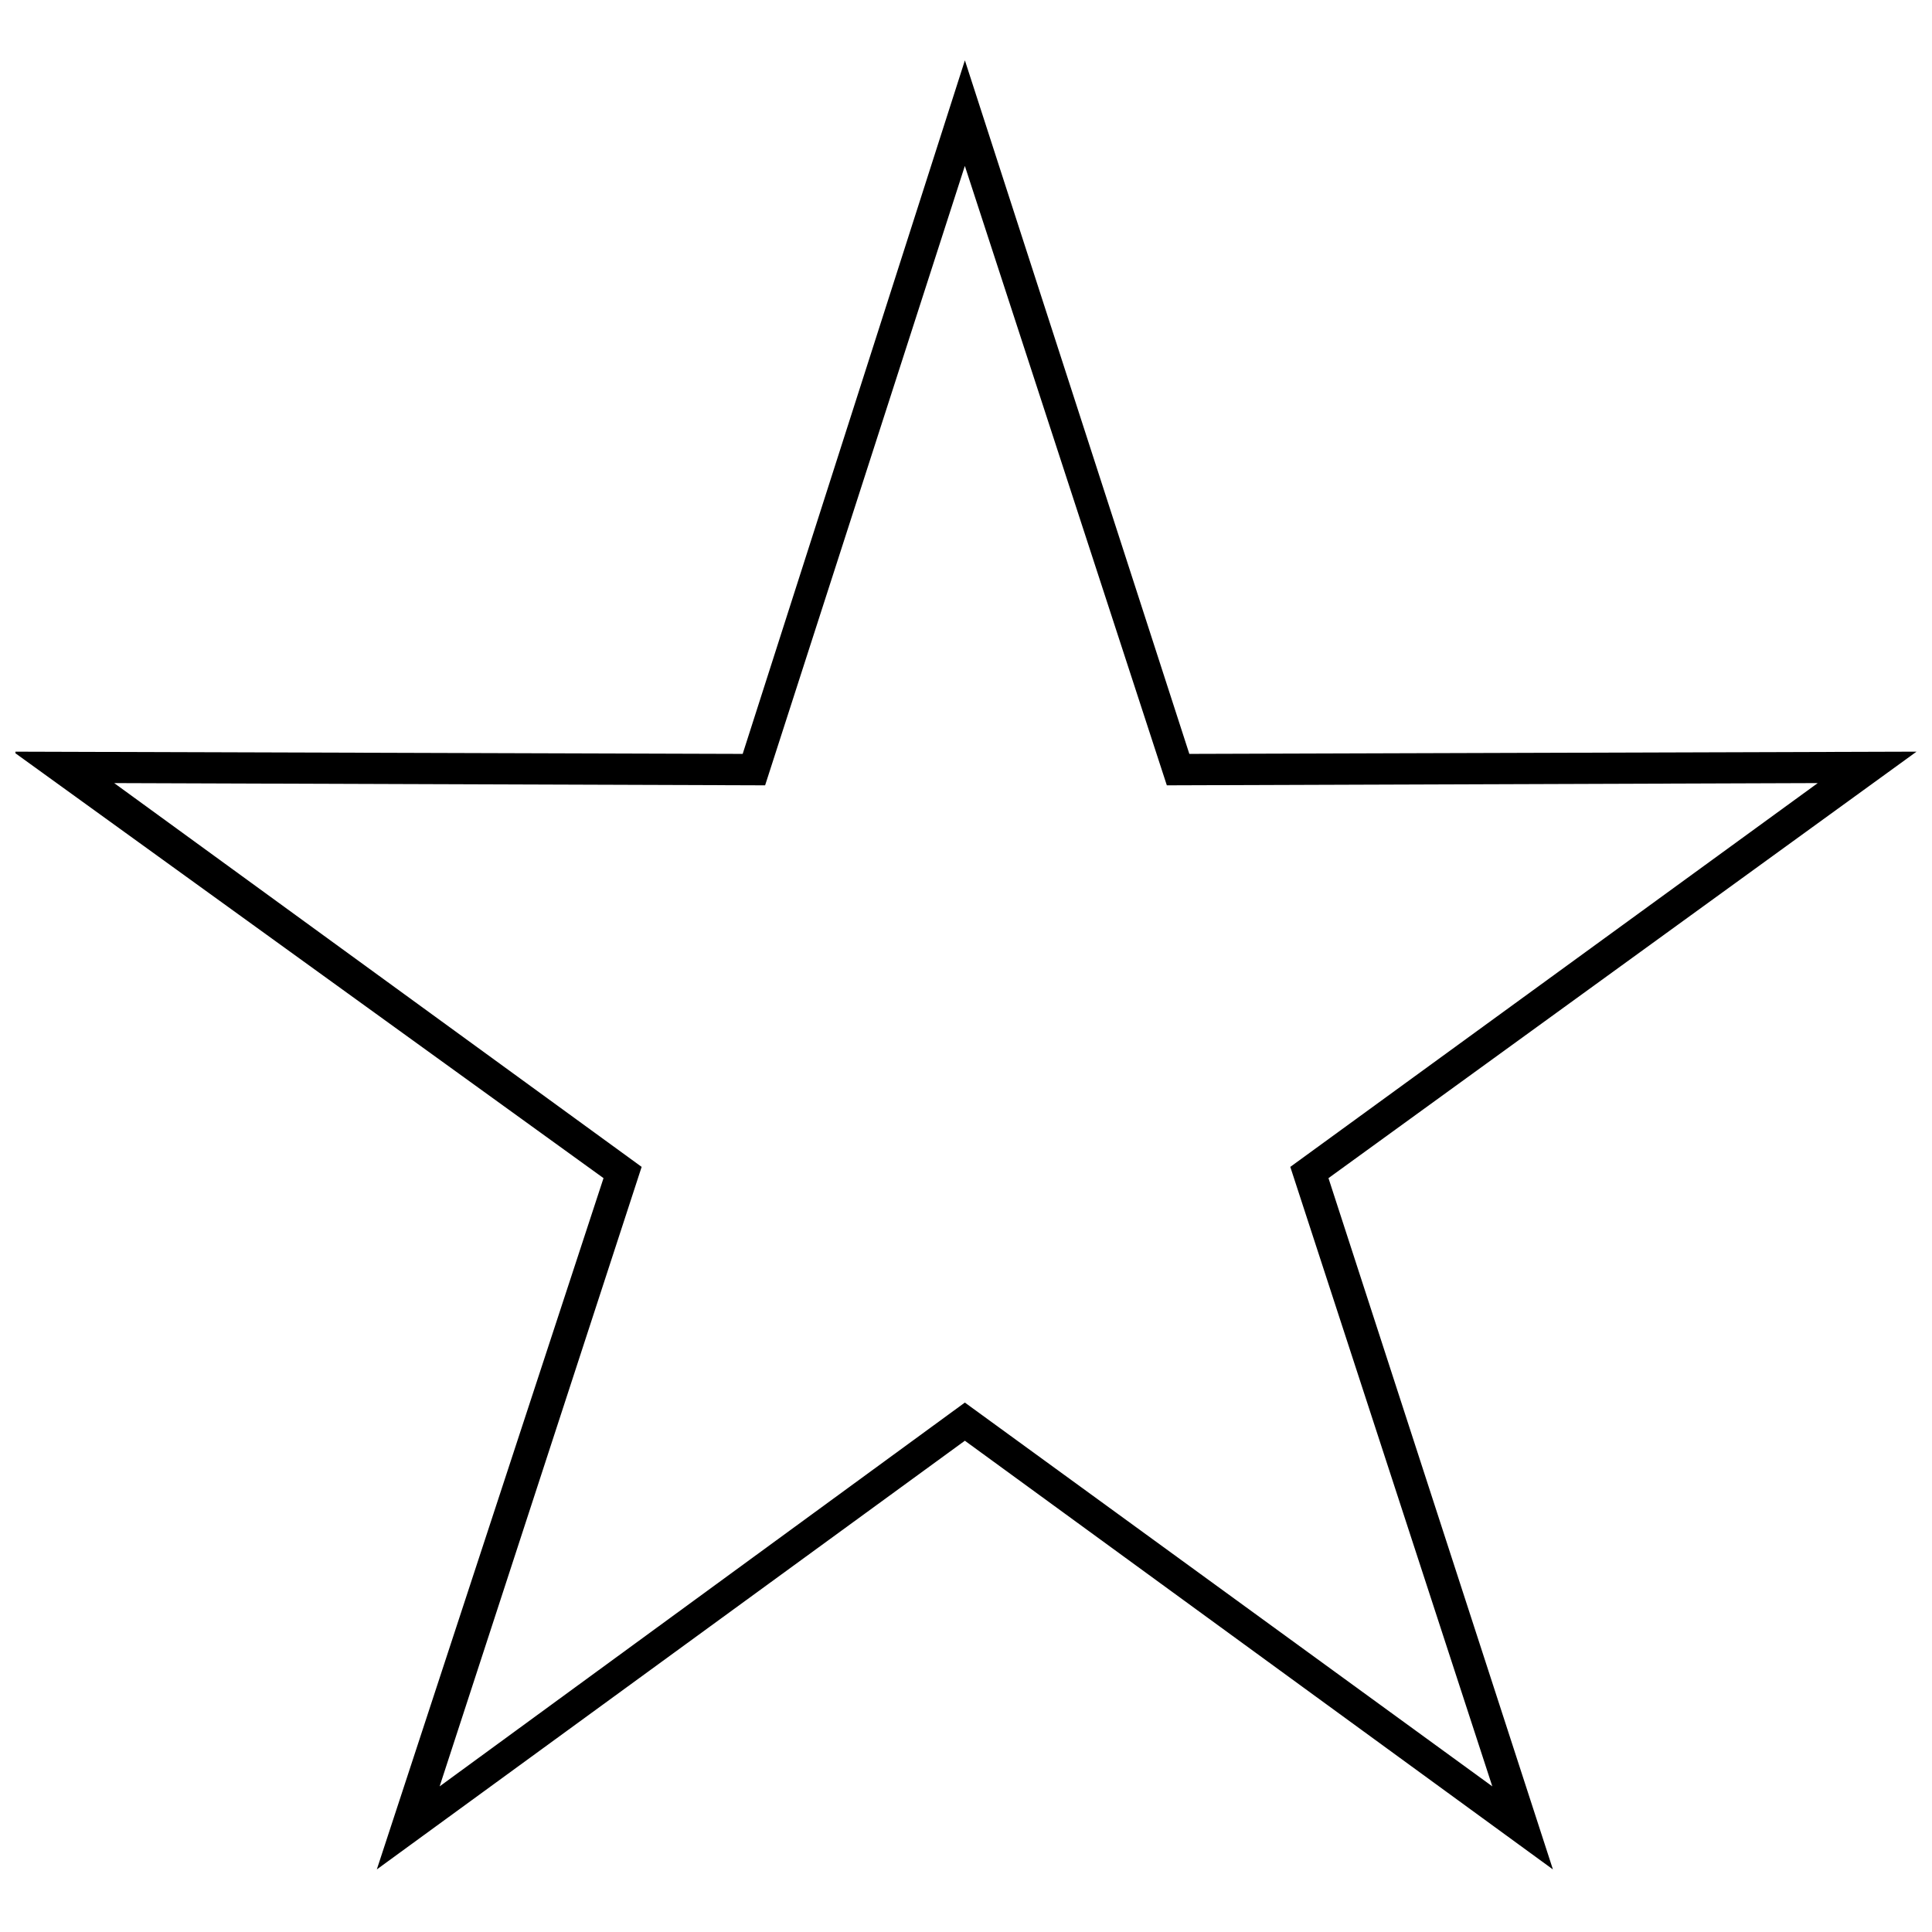 <?xml version="1.0" encoding="UTF-8"?>
<!-- The Best Svg Icon site in the world: iconSvg.co, Visit us! https://iconsvg.co -->
<svg width="800px" height="800px" version="1.1" viewBox="144 144 512 512" xmlns="http://www.w3.org/2000/svg">
 <defs>
  <clipPath id="a">
   <path d="m148.09 159h503.81v481h-503.81z"/>
  </clipPath>
 </defs>
 <g clip-path="url(#a)">
  <path d="m459.18 343.79 192.72-0.594-155.84 113.02 59.48 183.2-155.84-113.61-155.84 113.61 60.078-183.2-156.44-113.02 193.32 0.594 58.887-183.8 59.48 183.8zm-59.48-155.84-52.938 164.17-172.5-0.594 139.78 101.71-53.535 164.17 139.19-101.71 139.78 101.71-53.535-164.17 139.78-101.71-172.5 0.594-53.535-164.17z"/>
 </g>
</svg>